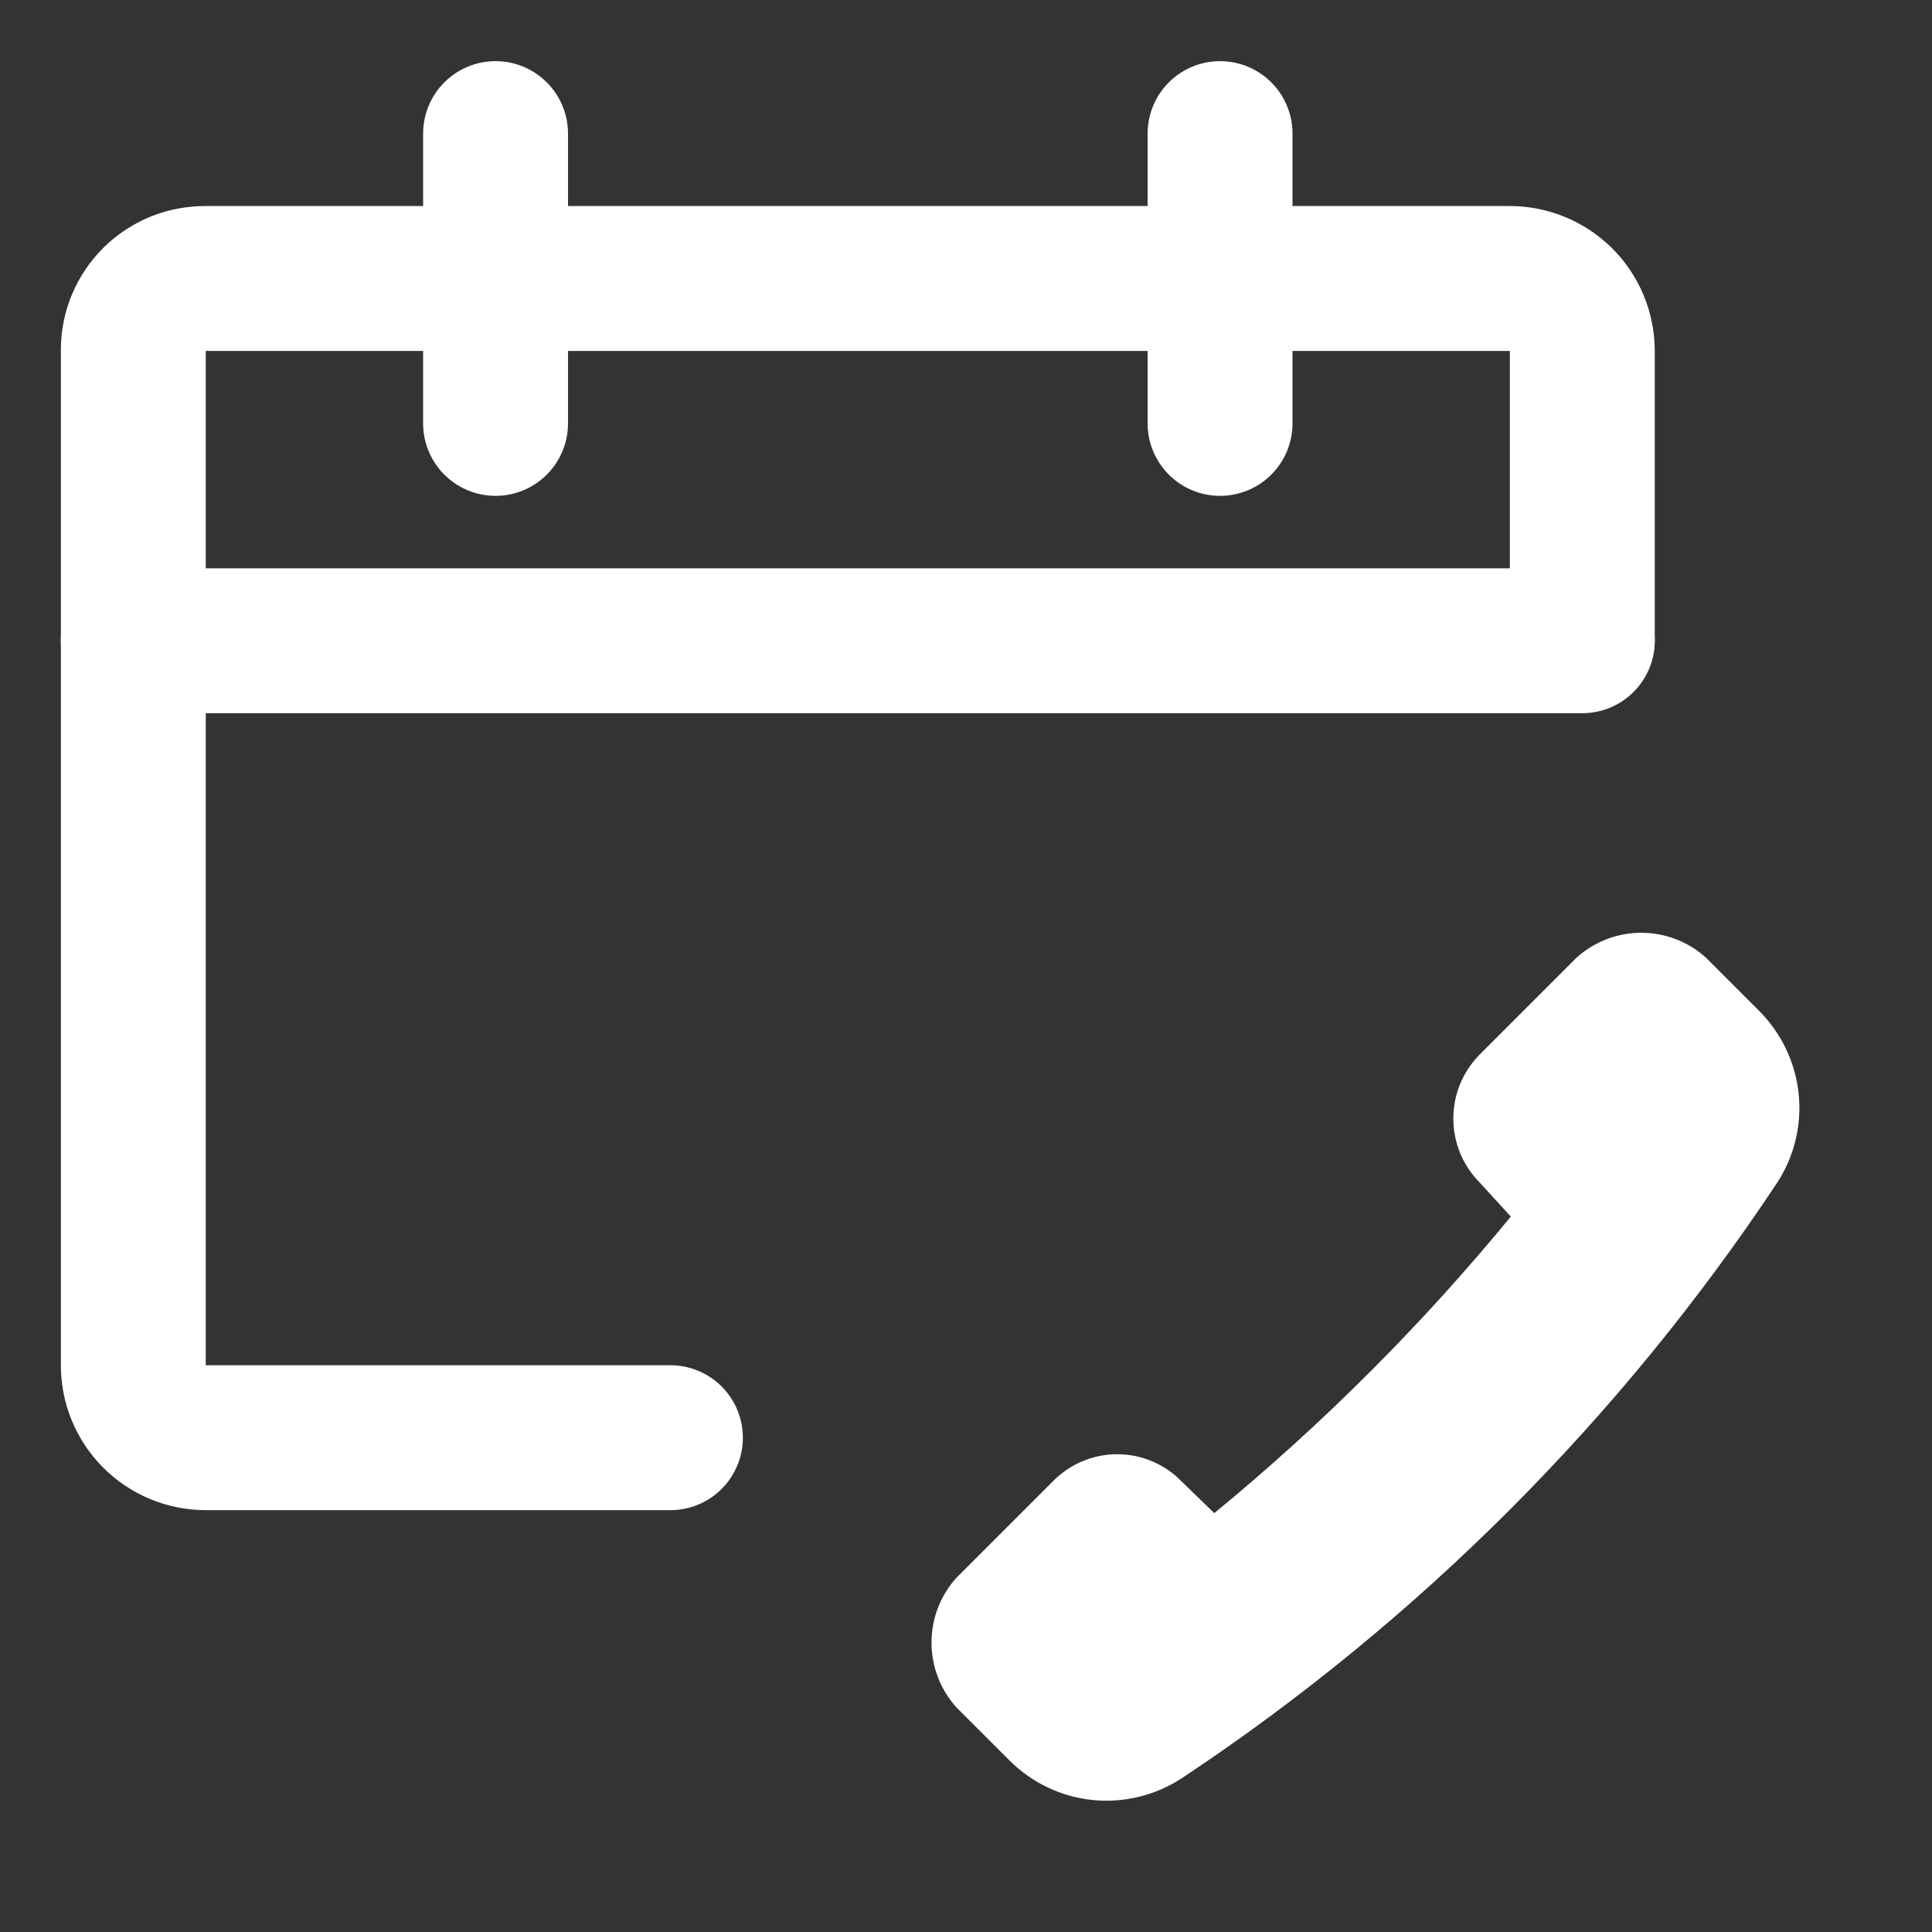 <svg width="20" height="20" viewBox="0 0 20 20" fill="none" xmlns="http://www.w3.org/2000/svg">
<rect x="0" y="0" width="20" height="20" fill="#333333" stroke="none"/>
<g clip-path="url(#clip0_1_1635)">
<g clip-path="url(#clip1_1_1635)">
<g clip-path="url(#clip2_1_1635)">
<path d="M6.94 14.883H2.13C2.031 14.883 1.932 14.863 1.841 14.825C1.749 14.787 1.666 14.73 1.596 14.66C1.526 14.589 1.471 14.505 1.434 14.413C1.397 14.321 1.379 14.222 1.38 14.123V3.623C1.38 3.525 1.399 3.428 1.437 3.337C1.475 3.247 1.53 3.165 1.6 3.096C1.67 3.027 1.753 2.973 1.844 2.936C1.935 2.9 2.032 2.882 2.13 2.883H15.63C15.827 2.883 16.016 2.961 16.157 3.099C16.297 3.237 16.377 3.426 16.38 3.623V6.623" stroke="white" stroke-width="1.5" stroke-linecap="round" stroke-linejoin="round"/>
<path d="M5.13 1.383V4.383" stroke="white" stroke-width="1.5" stroke-linecap="round" stroke-linejoin="round"/>
<path d="M12.63 1.383V4.383" stroke="white" stroke-width="1.5" stroke-linecap="round" stroke-linejoin="round"/>
<path d="M1.38 6.633H16.38" stroke="white" stroke-width="1.5" stroke-linecap="round" stroke-linejoin="round"/>
<path fill-rule="evenodd" clip-rule="evenodd" d="M15.32 12.244C15.233 12.157 15.164 12.053 15.116 11.939C15.069 11.825 15.045 11.702 15.045 11.579C15.045 11.455 15.069 11.333 15.116 11.219C15.164 11.105 15.233 11.001 15.32 10.914L16.32 9.914C16.504 9.748 16.743 9.656 16.99 9.656C17.238 9.656 17.477 9.748 17.66 9.914L18.21 10.464C18.442 10.696 18.587 11.001 18.62 11.327C18.653 11.653 18.572 11.981 18.39 12.254C16.77 14.693 14.679 16.784 12.24 18.404C11.967 18.585 11.639 18.666 11.313 18.634C10.987 18.601 10.682 18.456 10.45 18.224L9.9 17.674C9.734 17.49 9.643 17.251 9.643 17.004C9.643 16.756 9.734 16.518 9.9 16.334L10.9 15.334C10.987 15.245 11.09 15.175 11.204 15.127C11.319 15.079 11.441 15.054 11.565 15.054C11.689 15.054 11.812 15.079 11.926 15.127C12.04 15.175 12.144 15.245 12.23 15.334L12.57 15.664C13.691 14.743 14.719 13.715 15.64 12.594L15.32 12.244Z" fill="white"/>
</g>
</g>
</g>
<defs>
<clipPath id="clip0_1_1635">
<rect width="20" height="20" fill="white"/>
</clipPath>
<clipPath id="clip1_1_1635">
<rect width="20" height="20" fill="white"/>
</clipPath>
<clipPath id="clip2_1_1635">
<rect width="22" height="22" fill="white" transform="translate(-1 -1)"/>
</clipPath>
</defs>
</svg>
